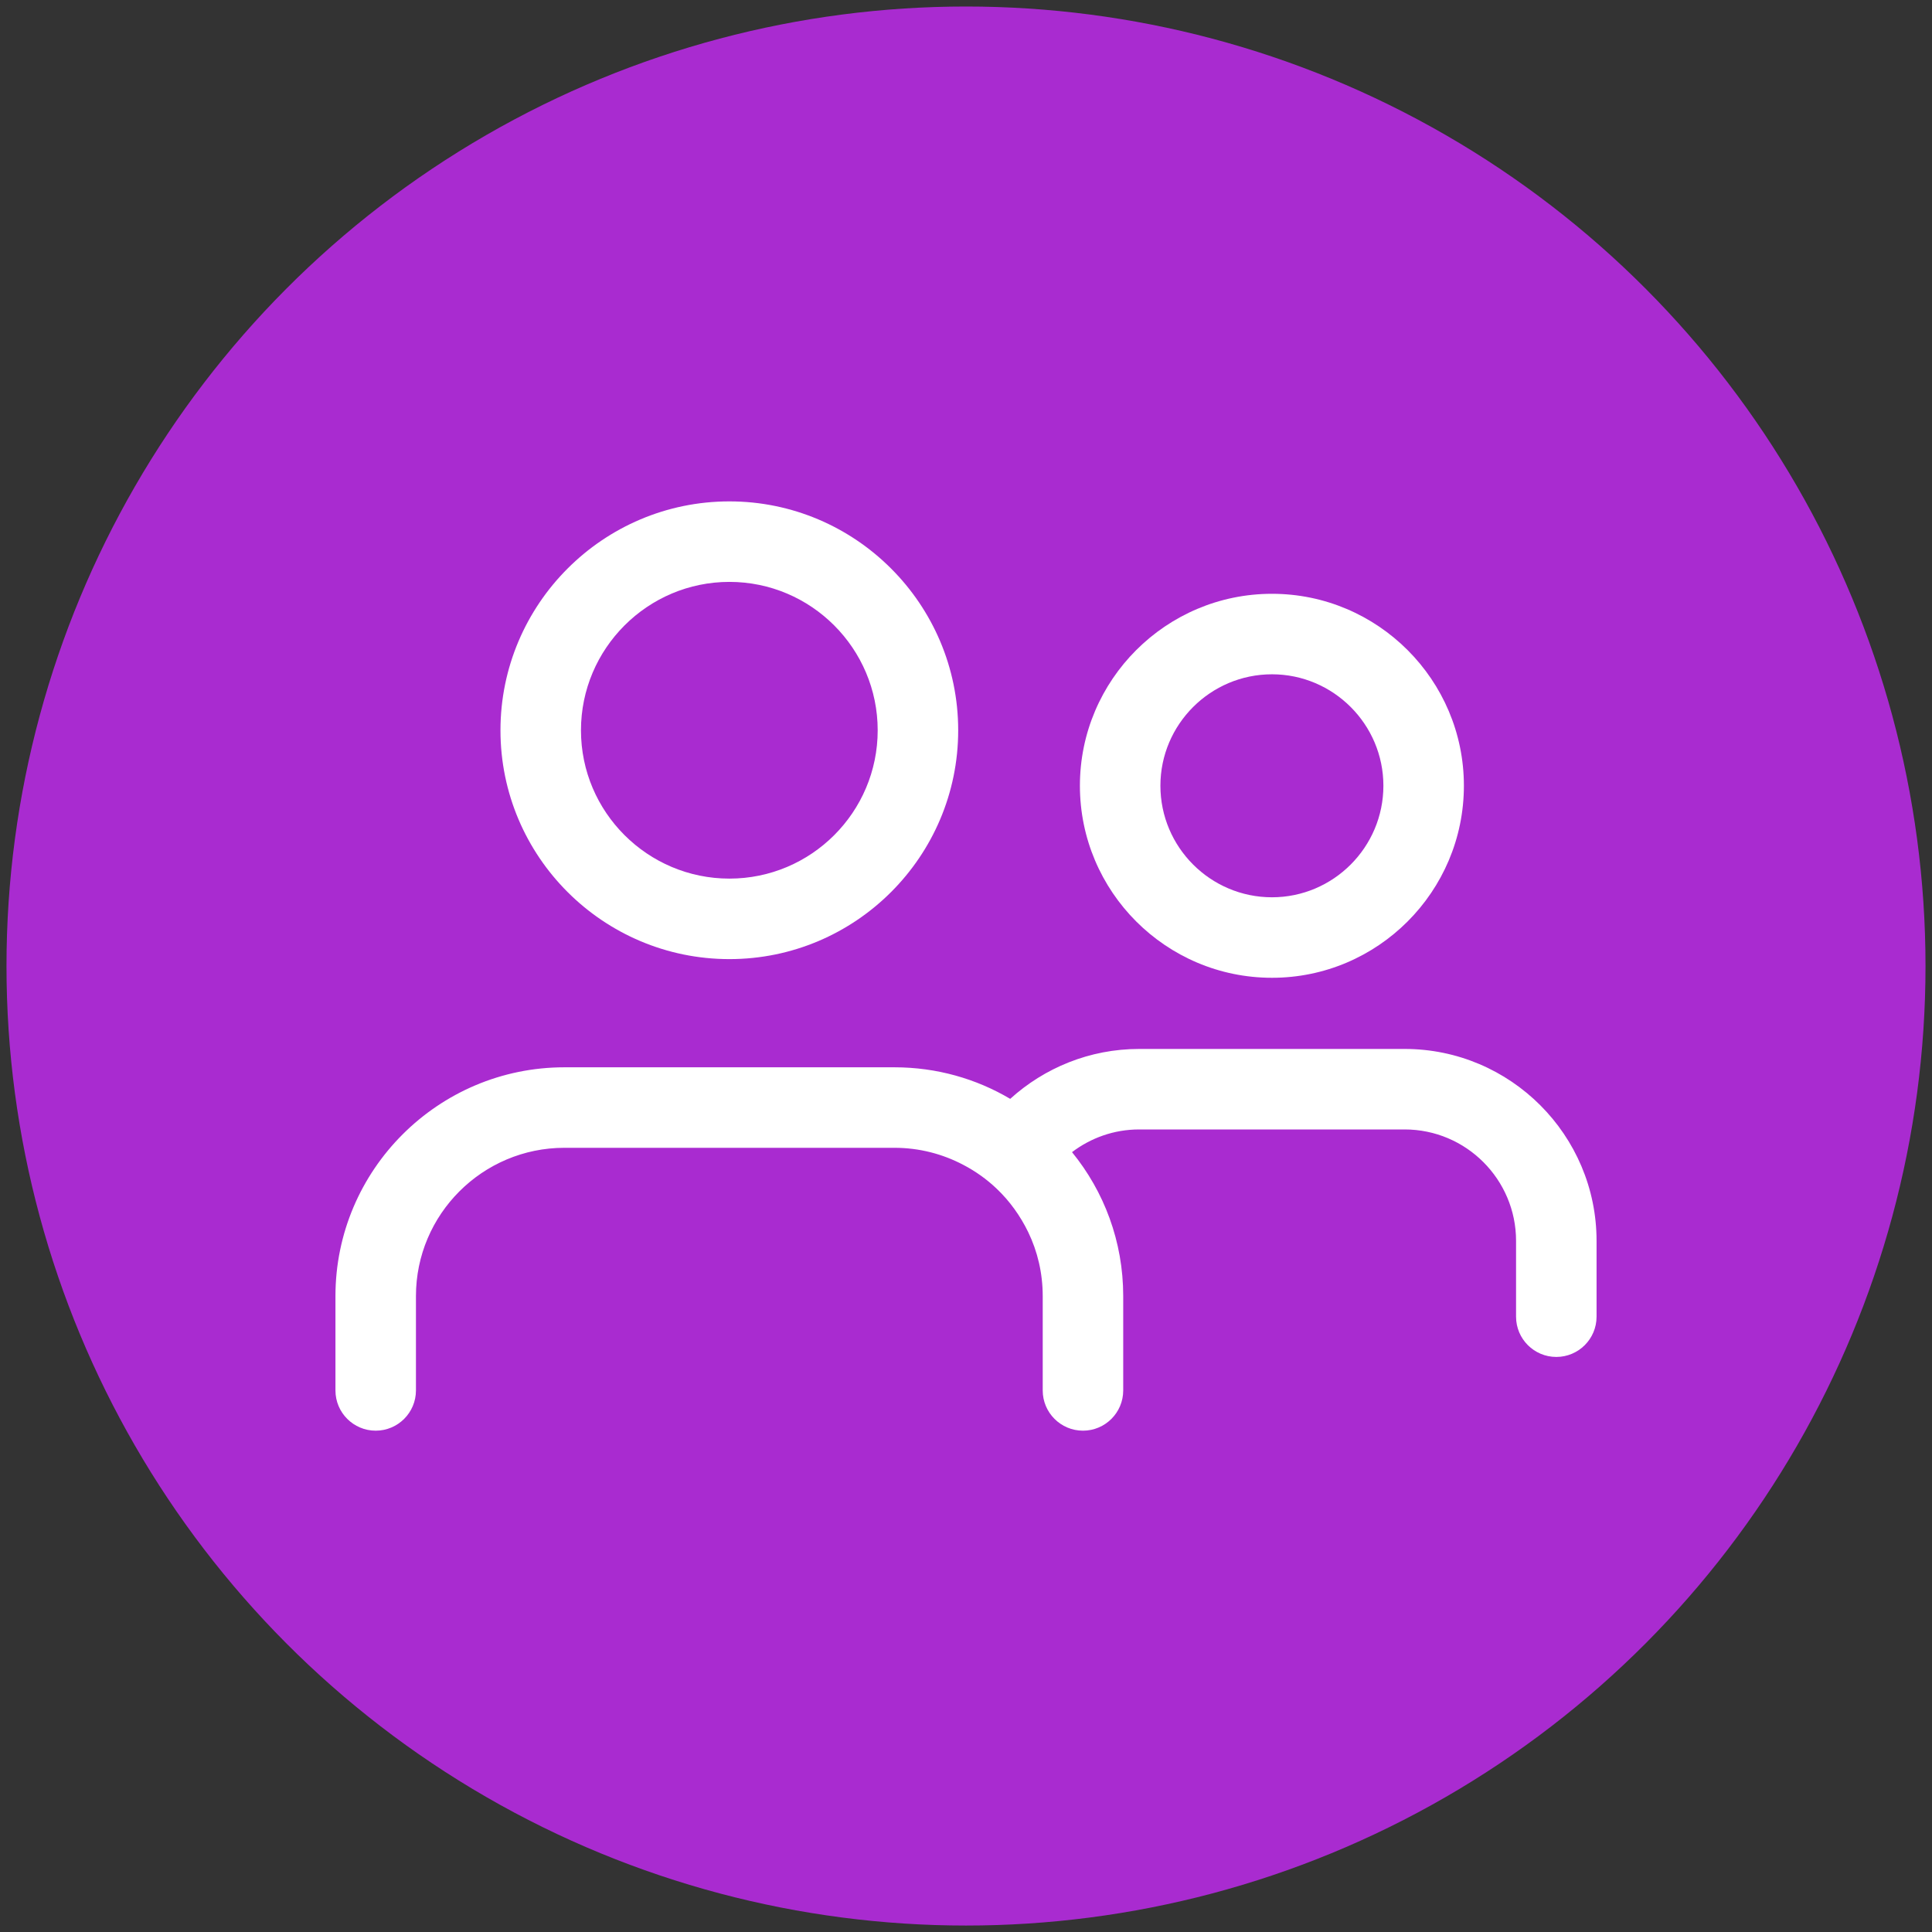 <?xml version="1.0" encoding="utf-8"?>
<!-- Generator: Adobe Illustrator 24.0.3, SVG Export Plug-In . SVG Version: 6.00 Build 0)  -->
<!DOCTYPE svg PUBLIC "-//W3C//DTD SVG 1.1//EN" "http://www.w3.org/Graphics/SVG/1.1/DTD/svg11.dtd">
<svg version="1.1" id="Layer_1" xmlns="http://www.w3.org/2000/svg" xmlns:xlink="http://www.w3.org/1999/xlink" x="0px" y="0px"
	 viewBox="0 0 120 120.005" style="enable-background:new 0 0 120 120.005;" xml:space="preserve">
<rect x="0" y="0" width="120" height="120.005" fill="#333333" stroke="none"/>
<circle style="fill:#A92BD0;" cx="60" cy="60.002" r="59.597"/>
<g>
	<g>
		<path style="fill:#FFFFFF;" d="M79.005,36.882c-6.58,0-11.93,5.35-11.93,11.92c0,6.58,5.35,11.93,11.93,11.93
			c6.57,0,11.92-5.35,11.92-11.93C90.925,42.232,85.575,36.882,79.005,36.882z M79.005,55.732c-3.82,0-6.93-3.11-6.93-6.93
			c0-3.81,3.11-6.92,6.93-6.92c3.81,0,6.92,3.11,6.92,6.92C85.925,52.622,82.815,55.732,79.005,55.732z"/>
	</g>
	<g>
		<path style="fill:#FFFFFF;" d="M99.165,77.072v4.71c0,1.38-1.12,2.5-2.5,2.5s-2.5-1.12-2.5-2.5v-4.71c0-3.81-3.1-6.92-6.92-6.92h-16.49
			c-1.57,0-3.01,0.53-4.17,1.41c1.99,2.44,3.18,5.55,3.18,8.94v5.86c0,1.38-1.12,2.5-2.5,2.5s-2.5-1.12-2.5-2.5v-5.86
			c0-1.42-0.32-2.77-0.9-3.97c-0.49-1.01-1.15-1.93-1.96-2.7c-0.62-0.59-1.32-1.09-2.09-1.49c-1.28-0.67-2.72-1.05-4.26-1.05h-20.5
			c-5.08,0-9.22,4.13-9.22,9.21v5.86c0,1.38-1.12,2.5-2.5,2.5s-2.5-1.12-2.5-2.5v-5.86c0-7.83,6.38-14.21,14.22-14.21h20.5
			c2.62,0,5.08,0.71,7.19,1.96c2.12-1.92,4.93-3.1,8.01-3.1h16.49C93.815,65.152,99.165,70.502,99.165,77.072z"/>
	</g>
	<g>
		<path style="fill:#FFFFFF;" d="M45.305,31.142c-7.84,0-14.22,6.38-14.22,14.22c0,7.84,6.38,14.21,14.22,14.21
			c7.83,0,14.21-6.37,14.21-14.21C59.515,37.522,53.135,31.142,45.305,31.142z M45.305,54.572c-5.08,0-9.22-4.13-9.22-9.21
			s4.14-9.22,9.22-9.22c5.08,0,9.21,4.14,9.21,9.22S50.385,54.572,45.305,54.572z"/>
	</g>
</g>
</svg>
